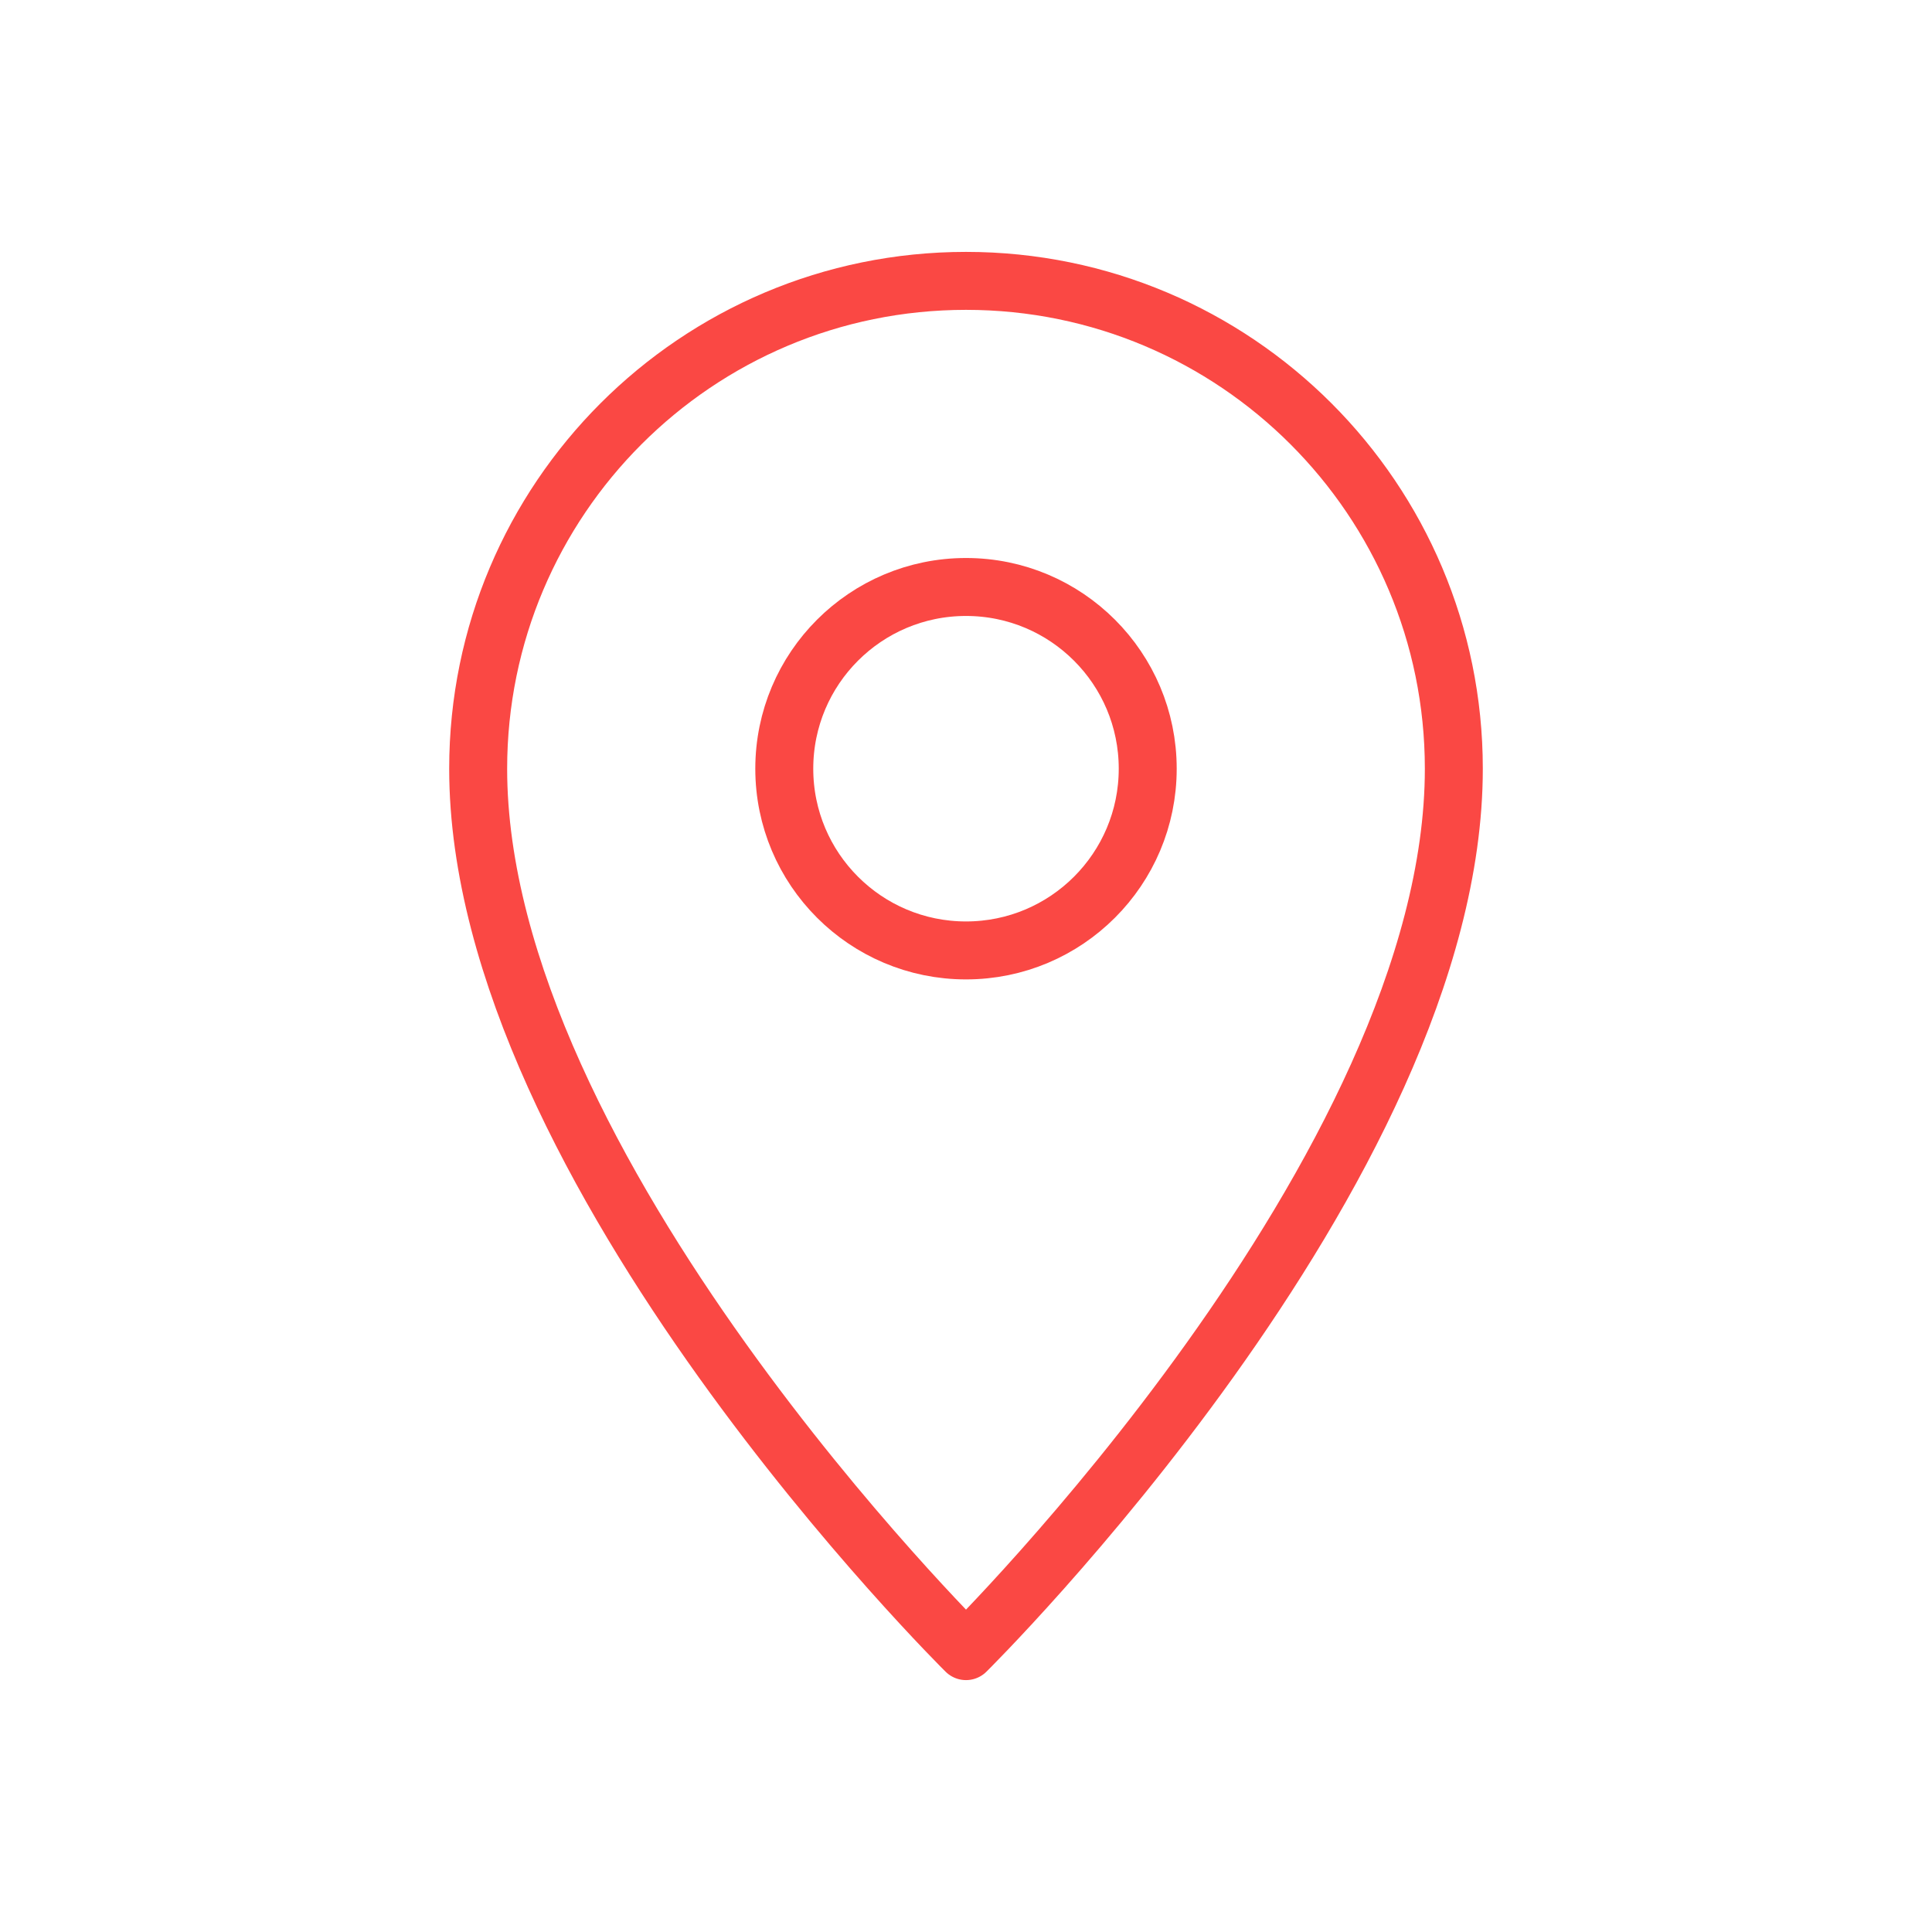 <?xml version="1.0" encoding="iso-8859-1"?>
<!-- Generator: Adobe Illustrator 17.1.0, SVG Export Plug-In . SVG Version: 6.00 Build 0)  -->
<!DOCTYPE svg PUBLIC "-//W3C//DTD SVG 1.1//EN" "http://www.w3.org/Graphics/SVG/1.1/DTD/svg11.dtd">
<svg version="1.1" id="Layer_1" xmlns="http://www.w3.org/2000/svg" xmlns:xlink="http://www.w3.org/1999/xlink" x="0px" y="0px"
	 viewBox="0 0 50 50" style="enable-background:new 0 0 50 50;" xml:space="preserve">
<rect x="0" y="0" style="display:none;" width="50" height="50"/>
<g style="display:none;">
	<g style="display:inline;">
		<defs>
			<rect id="SVGID_1_" x="10.563" y="7.188" width="28.875" height="35.625"/>
		</defs>
		<clipPath id="SVGID_2_">
			<use xlink:href="#SVGID_1_"  style="overflow:visible;"/>
		</clipPath>
		
			<polyline style="clip-path:url(#SVGID_2_);fill:none;stroke:#FA4844;stroke-width:1.5;stroke-linejoin:round;stroke-miterlimit:10;" points="
			30.219,28.438 38.688,28.438 38.688,18.188 11.313,18.188 11.313,28.438 19.781,28.438 		"/>
		
			<polyline style="clip-path:url(#SVGID_2_);fill:none;stroke:#FA4844;stroke-width:1.5;stroke-linejoin:round;stroke-miterlimit:10;" points="
			35.781,28.438 35.781,42.063 14.219,42.063 14.219,28.438 		"/>
		
			<path style="clip-path:url(#SVGID_2_);fill:none;stroke:#FA4844;stroke-width:1.5;stroke-linejoin:round;stroke-miterlimit:10;" d="
			M18.969,8.688L18.969,8.688c3.672,0,6.648,2.977,6.648,6.648v2.852h-6.648c-2.623,0-4.75-2.127-4.75-4.75
			S16.346,8.688,18.969,8.688z"/>
		
			<path style="clip-path:url(#SVGID_2_);fill:none;stroke:#FA4844;stroke-width:1.5;stroke-linejoin:round;stroke-miterlimit:10;" d="
			M30.699,7.938L30.699,7.938c-2.807,0-5.082,2.275-5.082,5.082v5.168h5.082c2.807,0,5.082-2.275,5.082-5.082V13.02
			C35.781,10.213,33.506,7.938,30.699,7.938z"/>
		
			<path style="clip-path:url(#SVGID_2_);fill:none;stroke:#FA4844;stroke-width:1.5;stroke-linejoin:round;stroke-miterlimit:10;" d="
			M18.18,33.188c0,0,7.437-5.125,7.437-14.5"/>
		
			<path style="clip-path:url(#SVGID_2_);fill:none;stroke:#FA4844;stroke-width:1.5;stroke-linejoin:round;stroke-miterlimit:10;" d="
			M29.805,34c0,0-4.187-2.813-4.187-15.813"/>
	</g>
</g>
<g style="display:none;">
	<g style="display:inline;">
		<defs>
			<rect id="SVGID_3_" x="6.749" y="2.707" width="36.503" height="44.586"/>
		</defs>
		<clipPath id="SVGID_4_">
			<use xlink:href="#SVGID_3_"  style="overflow:visible;"/>
		</clipPath>
		
			<polygon style="clip-path:url(#SVGID_4_);fill:none;stroke:#FA4844;stroke-width:1.5;stroke-linejoin:round;stroke-miterlimit:10;" points="
			27.708,11.623 27.708,3.456 22.291,3.456 22.291,11.623 16.945,11.623 25,19.678 33.055,11.623 		"/>
		
			<polyline style="clip-path:url(#SVGID_4_);fill:none;stroke:#FA4844;stroke-width:1.5;stroke-linejoin:round;stroke-miterlimit:10;" points="
			11.082,27.623 11.082,40.666 25,46.543 38.918,40.666 38.918,27.398 		"/>
		
			<polyline style="clip-path:url(#SVGID_4_);fill:none;stroke:#FA4844;stroke-width:1.5;stroke-linejoin:round;stroke-miterlimit:10;" points="
			25,25.71 21.417,31.586 7.499,25.71 11.082,19.834 		"/>
		
			<polyline style="clip-path:url(#SVGID_4_);fill:none;stroke:#FA4844;stroke-width:1.5;stroke-linejoin:round;stroke-miterlimit:10;" points="
			25,25.71 28.583,31.586 42.501,25.71 38.918,19.834 		"/>
	</g>
	<polyline style="display:inline;fill:none;stroke:#FA4844;stroke-width:1.5;stroke-linejoin:round;stroke-miterlimit:10;" points="
		19.102,16.447 11.082,19.833 25,25.71 38.918,19.833 30.898,16.447 	"/>
	<g style="display:inline;">
		<defs>
			<rect id="SVGID_5_" x="6.749" y="2.707" width="36.503" height="44.586"/>
		</defs>
		<clipPath id="SVGID_6_">
			<use xlink:href="#SVGID_5_"  style="overflow:visible;"/>
		</clipPath>
		
			<line style="clip-path:url(#SVGID_6_);fill:none;stroke:#FA4844;stroke-width:1.5;stroke-linejoin:round;stroke-miterlimit:10;" x1="24.667" y1="34.707" x2="24.667" y2="46.543"/>
	</g>
</g>
<g style="display:none;">
	<g style="display:inline;">
		<defs>
			<rect id="SVGID_7_" x="4.271" y="11.125" width="41.458" height="27.75"/>
		</defs>
		<clipPath id="SVGID_8_">
			<use xlink:href="#SVGID_7_"  style="overflow:visible;"/>
		</clipPath>
		<path style="clip-path:url(#SVGID_8_);fill:none;stroke:#FA4844;stroke-width:1.5;stroke-miterlimit:10;" d="M26.607,38.125H7.185
			c-1.195,0-2.164-0.969-2.164-2.164V22.539c0-1.195,0.969-2.164,2.164-2.164h19.422c1.195,0,2.164,0.969,2.164,2.164v13.422
			C28.771,37.156,27.802,38.125,26.607,38.125z"/>
		<path style="clip-path:url(#SVGID_8_);fill:none;stroke:#FA4844;stroke-width:1.5;stroke-miterlimit:10;" d="M41.294,28.375v2.934
			c0,2.425-1.966,4.39-4.39,4.39h-7.925"/>
		<path style="clip-path:url(#SVGID_8_);fill:none;stroke:#FA4844;stroke-width:1.5;stroke-miterlimit:10;" d="M14.104,20.375v-4.11
			c0-2.424,1.966-4.39,4.39-4.39h18.41c2.424,0,4.39,1.966,4.39,4.39v2.943"/>
		
			<rect x="5.021" y="24.459" style="clip-path:url(#SVGID_8_);fill:none;stroke:#FA4844;stroke-width:1.5;stroke-miterlimit:10;" width="23.75" height="4.333"/>
		<path style="clip-path:url(#SVGID_8_);fill:none;stroke:#FA4844;stroke-width:1.5;stroke-miterlimit:10;" d="M44.156,27.995
			h-9.854c-0.455,0-0.823-0.368-0.823-0.823v-6.771c0-0.454,0.368-0.823,0.823-0.823h9.854c0.454,0,0.823,0.369,0.823,0.823v6.771
			C44.979,27.627,44.61,27.995,44.156,27.995z"/>
		<path style="clip-path:url(#SVGID_8_);fill:#FA4844;" d="M38.646,23.787c0,0.575-0.466,1.042-1.042,1.042
			c-0.575,0-1.041-0.467-1.041-1.042s0.466-1.042,1.041-1.042C38.18,22.745,38.646,23.212,38.646,23.787"/>
	</g>
</g>
<g style="display:none;">
	<g style="display:inline;">
		<defs>
			<rect id="SVGID_9_" x="3.875" y="12.249" width="42.25" height="25.502"/>
		</defs>
		<clipPath id="SVGID_10_">
			<use xlink:href="#SVGID_9_"  style="overflow:visible;"/>
		</clipPath>
		
			<path style="clip-path:url(#SVGID_10_);fill:none;stroke:#FA4844;stroke-width:1.5;stroke-linejoin:round;stroke-miterlimit:10;" d="
			M6.625,16.999L6.625,16.999c-1.1,0-2-0.9-2-2s0.9-2,2-2s2,0.9,2,2S7.725,16.999,6.625,16.999z"/>
		
			<line style="clip-path:url(#SVGID_10_);fill:none;stroke:#FA4844;stroke-width:1.5;stroke-linejoin:round;stroke-miterlimit:10;" x1="17.375" y1="14.999" x2="46.125" y2="14.999"/>
		
			<path style="clip-path:url(#SVGID_10_);fill:none;stroke:#FA4844;stroke-width:1.5;stroke-linejoin:round;stroke-miterlimit:10;" d="
			M6.625,27L6.625,27c-1.1,0-2-0.9-2-2c0-1.1,0.9-2,2-2s2,0.9,2,2C8.625,26.1,7.725,27,6.625,27z"/>
		
			<line style="clip-path:url(#SVGID_10_);fill:none;stroke:#FA4844;stroke-width:1.5;stroke-linejoin:round;stroke-miterlimit:10;" x1="17.375" y1="25" x2="46.125" y2="25"/>
		
			<path style="clip-path:url(#SVGID_10_);fill:none;stroke:#FA4844;stroke-width:1.5;stroke-linejoin:round;stroke-miterlimit:10;" d="
			M6.625,37.001L6.625,37.001c-1.1,0-2-0.9-2-2c0-1.1,0.9-2,2-2s2,0.9,2,2C8.625,36.101,7.725,37.001,6.625,37.001z"/>
		
			<line style="clip-path:url(#SVGID_10_);fill:none;stroke:#FA4844;stroke-width:1.5;stroke-linejoin:round;stroke-miterlimit:10;" x1="17.375" y1="35.001" x2="46.125" y2="35.001"/>
	</g>
</g>
<g style="display:none;">
	<path style="display:inline;fill:none;stroke:#FA4844;stroke-width:1.5;stroke-linejoin:round;stroke-miterlimit:10;" d="
		M41,29.359c0,7.362-4.971,12.53-11.739,14.051"/>
	<path style="display:inline;fill:none;stroke:#FA4844;stroke-width:1.5;stroke-linejoin:round;stroke-miterlimit:10;" d="M9,19.456
		c0-8.836,7.163-16,16-16s16,7.164,16,16"/>
	<path style="display:inline;fill:none;" d="M11.484,29.54H6.517c-0.515,0-0.933-0.418-0.933-0.933v-7.996
		c0-0.515,0.418-0.933,0.933-0.933h4.967c0.515,0,0.933,0.418,0.933,0.933v7.996C12.417,29.122,11.999,29.54,11.484,29.54"/>
	<path style="display:inline;fill:none;stroke:#FA4844;stroke-width:1.5;stroke-linejoin:round;stroke-miterlimit:10;" d="
		M11.484,29.54H6.517c-0.515,0-0.933-0.418-0.933-0.933v-7.996c0-0.515,0.418-0.933,0.933-0.933h4.967
		c0.515,0,0.933,0.418,0.933,0.933v7.996C12.417,29.122,11.999,29.54,11.484,29.54z"/>
	<path style="display:inline;fill:none;stroke:#FA4844;stroke-width:1.5;stroke-linejoin:round;stroke-miterlimit:10;" d="
		M43.484,29.54h-4.967c-0.515,0-0.933-0.418-0.933-0.933v-7.996c0-0.515,0.418-0.933,0.933-0.933h4.967
		c0.515,0,0.933,0.418,0.933,0.933v7.996C44.417,29.122,43.999,29.54,43.484,29.54z"/>
	<path style="display:inline;fill:none;stroke:#FA4844;stroke-width:1.5;stroke-linejoin:round;stroke-miterlimit:10;" d="
		M28.067,46.543h-6.134c-0.515,0-0.933-0.418-0.933-0.933v-4.052c0-0.515,0.418-0.933,0.933-0.933h6.134
		c0.515,0,0.933,0.418,0.933,0.933v4.052C29,46.125,28.582,46.543,28.067,46.543z"/>
	<rect x="4.833" y="2.707" style="display:inline;fill:none;" width="40.333" height="44.586"/>
</g>
<g>
	
		<circle style="fill:none;stroke:#FA4844;stroke-width:1.5;stroke-linejoin:round;stroke-miterlimit:10;" cx="25" cy="19.894" r="4.703"/>
	<path style="fill:none;stroke:#FA4844;stroke-width:1.5;stroke-linejoin:round;stroke-miterlimit:10;" d="M37.625,19.894
		C37.625,30.26,25,42.731,25,42.731S12.375,30.26,12.375,19.894c0-6.973,5.652-12.625,12.625-12.625S37.625,12.922,37.625,19.894z"
		/>
</g>
</svg>
